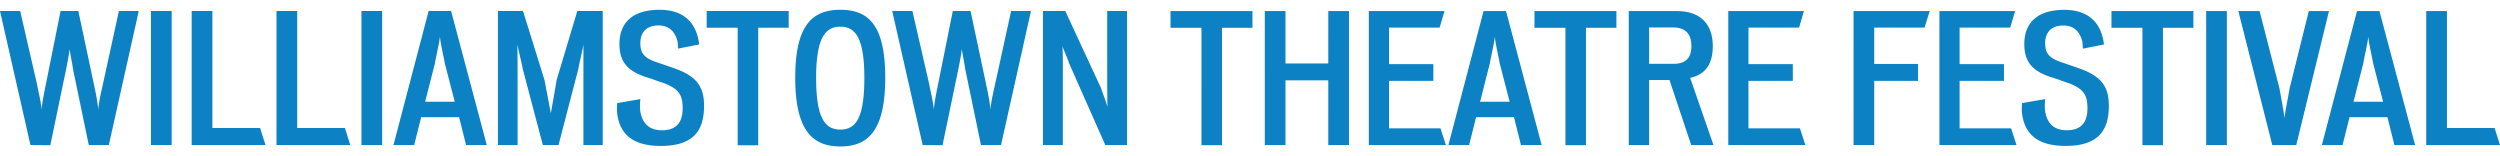 <svg xmlns="http://www.w3.org/2000/svg" xmlns:xlink="http://www.w3.org/1999/xlink" width="320" height="20" viewBox="0 0 1064.85 58.214"><defs><path id="a" d="M0 0h1064.849v58.214H0z"/></defs><clipPath id="b"><use xlink:href="#a" overflow="visible"/></clipPath><path clip-path="url(#b)" fill="#0C82C5" d="M46.349 57.621h-8.528L31.072 25.14c-.222-2.077-1.26-6.6-1.409-8.528-.148 1.928-1.038 6.377-1.483 8.602l-6.748 32.481-8.454-.074L0 .519h8.602l7.194 31.295c.222 1.779 1.705 7.193 1.928 10.828.223-3.486 1.409-8.826 1.78-10.754L25.807.518h7.564l6.674 31.444c.371 1.779 1.632 7.415 1.78 10.68.223-3.339 1.558-8.9 1.928-10.605L50.65.519h8.454L46.349 57.621zM64.294.52h8.825v57.102h-8.825zm17.352 57.101V.519h8.825v49.834h20.319l2.299 7.268zm36.115 0V.519h8.825v49.834h20.319l2.299 7.268zM153.95.52h8.825v57.102h-8.825zm44.568 57.101l-2.967-11.865h-16.166l-2.967 11.865h-8.824L182.574.52h9.566l15.202 57.101h-8.824zm-9.122-35.077c-.222-1.78-1.854-8.455-2.002-11.198-.223 2.743-1.854 9.344-2.077 11.198l-4.227 16.611h12.607l-4.301-16.611zm59.103 35.077V14.683c-.148 1.707-1.779 8.009-2.15 10.457l-8.454 32.481h-6.674s-8.603-32.556-8.603-32.629c-.296-1.929-2.002-8.529-2.224-10.383 0 1.854.074 8.677.074 10.679v32.333h-8.38V.519h10.679l9.195 29.515c.371 2.077 2.67 14.016 2.67 14.016s2.15-12.013 2.447-14.09L245.904.519h10.827v57.102h-8.232zm32.926.371c-12.384 0-17.724-5.414-18.613-14.535-.074-1.112 0-2.447.074-3.708l9.863-1.706c-.149 1.706-.223 3.338-.074 4.746.667 5.043 3.337 8.528 9.27 8.528 6.302 0 8.824-3.485 8.824-9.344 0-5.711-1.557-8.231-8.009-10.753-2.15-.593-4.227-1.557-6.748-2.298-8.38-2.522-12.162-6.451-12.162-14.313C263.85 5.71 269.189 0 280.906 0c10.531 0 15.351 5.711 16.686 13.275.073.445.147.964.222 1.483l-8.973 1.779c-.074-.519-.148-2.817-.297-3.262-1.112-3.857-3.337-6.6-8.083-6.6-5.117 0-7.712 2.966-7.712 7.489 0 4.302 1.483 6.526 8.009 8.528 1.557.52 4.746 1.632 6.229 2.152 8.899 3.114 12.904 7.119 12.904 16.017 0 11.05-4.969 17.131-18.466 17.131m41.53-50.354v50.057h-8.751V7.638h-13.2V.519h34.929v7.119zm34.973 50.576c-11.865 0-19.206-6.823-19.206-29.293C338.722 6.377 346.137 0 357.928 0s19.133 6.229 19.133 28.921c0 22.619-7.342 29.293-19.133 29.293m0-51.021c-6.229 0-10.308 4.45-10.308 21.802 0 17.427 3.931 22.026 10.308 22.026 6.452 0 10.234-4.599 10.234-22.026 0-17.501-4.079-21.802-10.234-21.802m68.446 50.428h-8.527l-6.749-32.481c-.223-2.077-1.261-6.6-1.41-8.528-.148 1.928-1.038 6.377-1.482 8.602l-6.749 32.481-8.454-.074L380.025.519h8.603l7.193 31.295c.223 1.779 1.706 7.193 1.928 10.828.223-3.486 1.409-8.826 1.78-10.754l6.304-31.37h7.563l6.675 31.444c.37 1.779 1.631 7.415 1.78 10.68.222-3.339 1.557-8.9 1.927-10.605L430.676.519h8.454l-12.756 57.102zm44.42 0l-15.499-35.002c-.444-1.78-2.522-6.081-2.744-7.194.074 1.113.148 4.968.148 6.303v35.893h-8.454V.519h9.492l15.278 32.926c.221.965 2.447 6.601 2.669 7.936 0-1.483-.075-7.489-.075-8.454V.519h8.455v57.102h-9.27zm49.704-49.955v50.015h-8.743V7.666h-13.189V.552h34.899v7.114zm45.273 49.941V30.043h-18.228v27.564h-8.817V.553h8.817v22.302h18.228V.553h8.817v57.054zm17.264 0V.553h32.231l-2.074 7.04H591.63v15.559h18.894v7.113H591.63v20.229h21.933l2.297 7.113zm64.802 0l-2.964-11.855H628.72l-2.964 11.855h-8.816L631.907.552h9.559l15.189 57.055h-8.818zm-9.114-35.048c-.222-1.778-1.852-8.446-2.001-11.189-.222 2.743-1.852 9.337-2.073 11.189l-4.225 16.598h12.596l-4.297-16.598zm36.805-14.893v50.015h-8.743V7.666h-13.189V.552h34.899v7.114zm44.827 49.941l-9.263-27.712h-8.669v27.712h-8.669V.553h20.524c10.892 0 15.264 6.521 15.264 14.894 0 7.335-2.816 12.003-9.633 13.559l9.929 28.602h-9.483zm-7.78-50.089h-10.151v15.487h10.447c5.261 0 7.558-2.594 7.558-7.558 0-4.966-2.371-7.929-7.854-7.929m23.569 50.089V.553h32.23l-2.074 7.04h-21.562v15.559h18.894v7.113h-18.894v20.229h21.932l2.298 7.113zm83.579-50.015h-21.414v15.485h18.672v7.188h-18.672v27.341h-8.817V.552h32.454zm6.357 50.015V.553h32.231l-2.076 7.04h-21.56v15.559h18.893v7.113h-18.893v20.229h21.931l2.296 7.113zm53.71.37c-12.374 0-17.709-5.408-18.598-14.522-.074-1.111 0-2.445.074-3.705l9.854-1.704c-.147 1.704-.222 3.335-.073 4.741.667 5.039 3.335 8.522 9.262 8.522 6.299 0 8.817-3.483 8.817-9.336 0-5.706-1.556-8.227-8.002-10.745-2.149-.592-4.224-1.556-6.742-2.297-8.373-2.519-12.152-6.446-12.152-14.3 0-8.891 5.335-14.597 17.041-14.597 10.522 0 15.339 5.706 16.673 13.264.074.444.147.963.223 1.481l-8.966 1.779c-.074-.519-.149-2.816-.296-3.26-1.112-3.854-3.335-6.595-8.077-6.595-5.113 0-7.707 2.964-7.707 7.483 0 4.298 1.482 6.521 8.004 8.521a606.37 606.37 0 016.224 2.15c8.892 3.111 12.893 7.112 12.893 16.004-.002 11.04-4.967 17.116-18.452 17.116m41.496-50.311v50.015h-8.743V7.666h-13.189V.552h34.898v7.114zm18.41-7.114h8.816v57.054h-8.816zm38.38 57.055h-10.225L953.402.553h9.04l8.521 33.121c.223 1.557 1.853 9.781 2.075 12.449.296-2.668 1.926-10.818 2.149-12.449L983.411.553h8.596l-13.931 57.054zm41.797 0l-2.964-11.855h-16.153l-2.965 11.855h-8.815L1003.943.552h9.558l15.19 57.055h-8.818zm-9.114-35.048c-.223-1.778-1.853-8.446-2.001-11.189-.222 2.743-1.853 9.337-2.074 11.189l-4.224 16.598h12.597l-4.298-16.598zm22.673 35.048V.553h8.818v49.792h20.302l2.297 7.262z"/></svg>